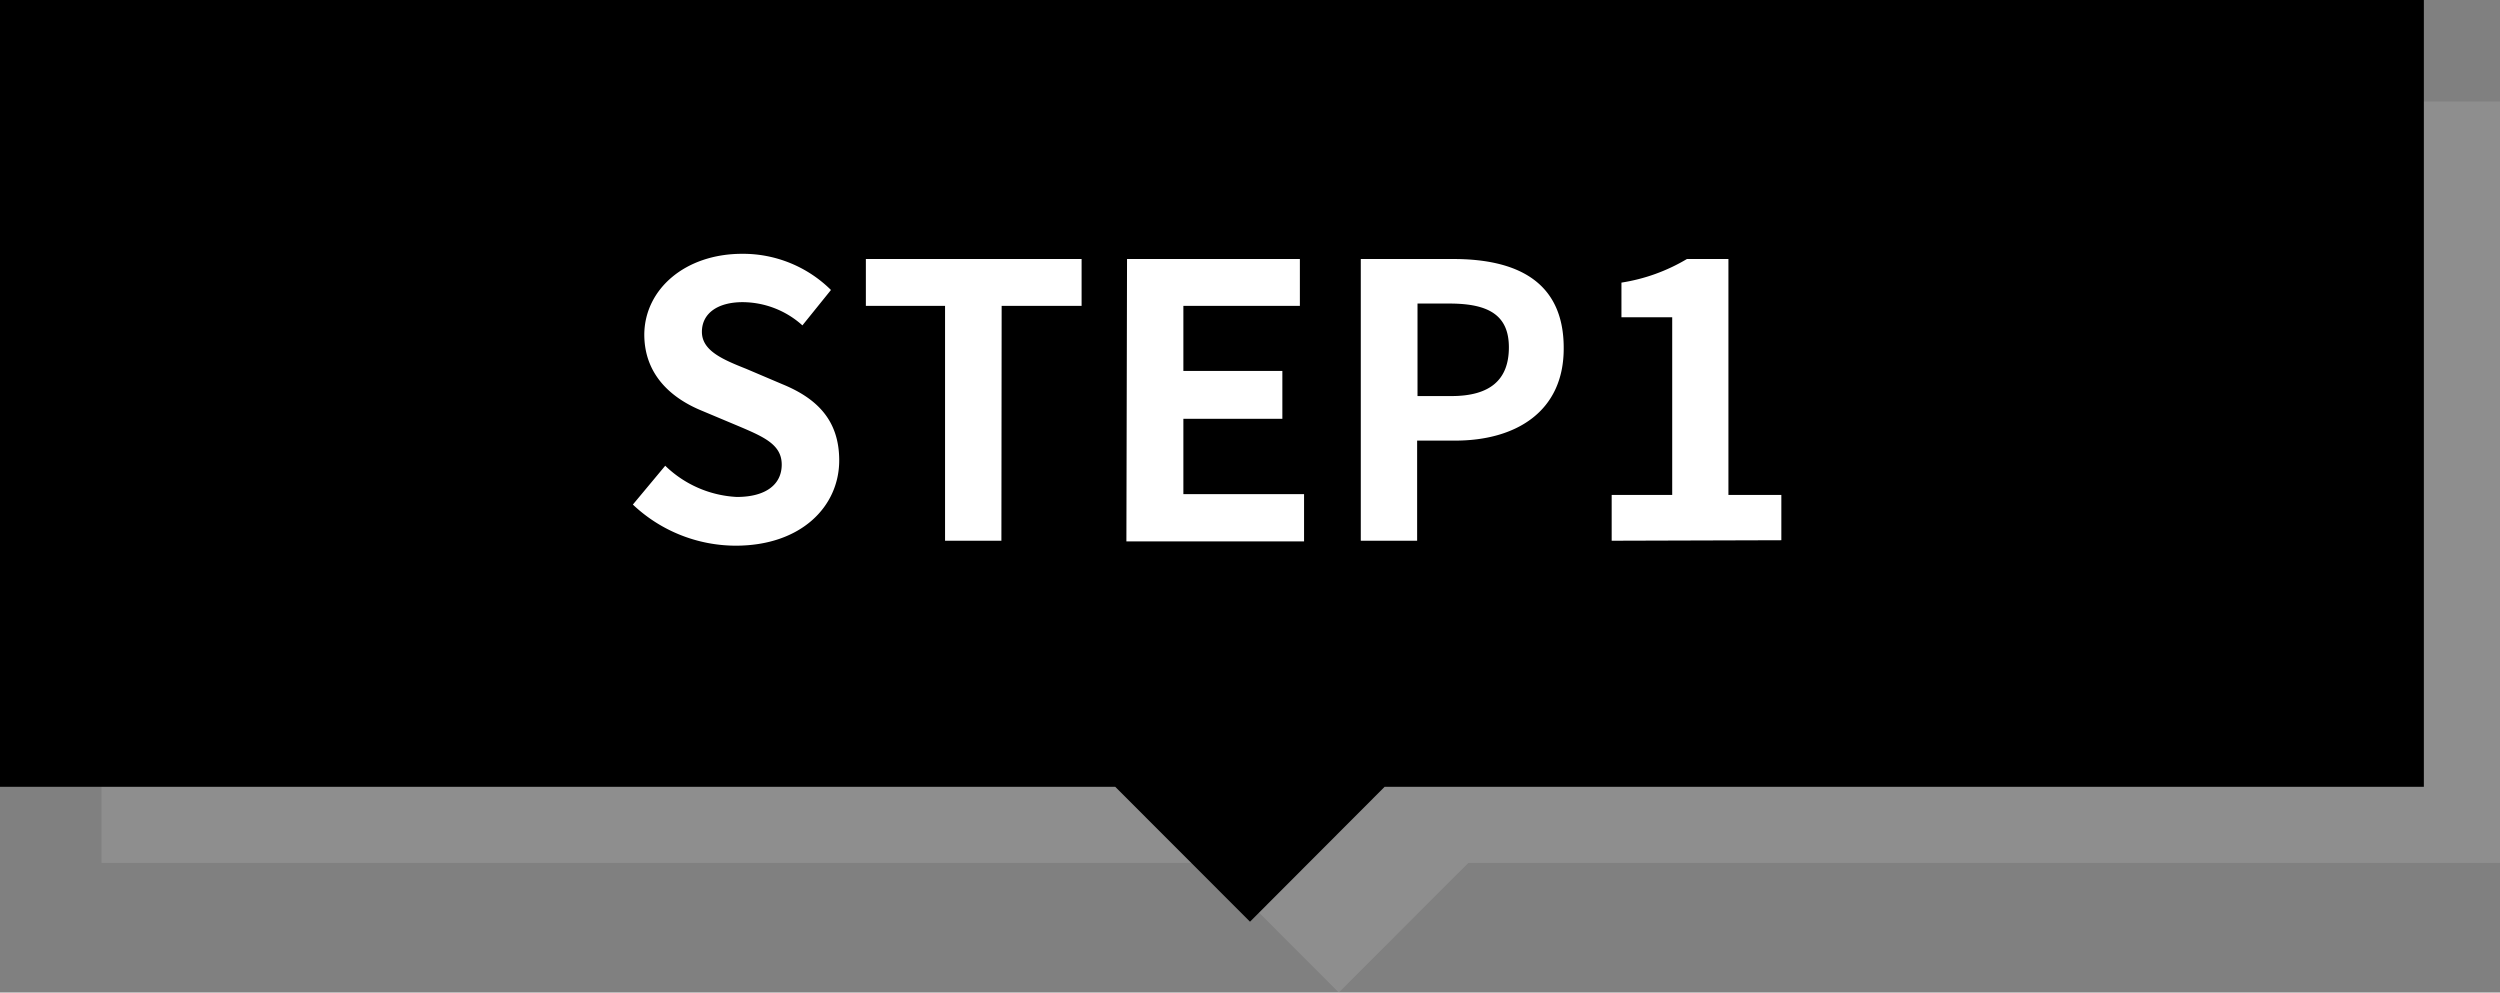 <svg xmlns="http://www.w3.org/2000/svg" viewBox="0 0 197 78.21"><rect x="0" y="0" width="197" height="78.21" fill="#808080" stroke="none"/><defs><style>.cls-1{fill:#ccc;fill-opacity:0.2;}.cls-1,.cls-2{fill-rule:evenodd;}.cls-2{fill:#fff;}</style></defs><g id="レイヤー_2" data-name="レイヤー 2"><g id="illust"><path class="cls-1" d="M115.7,68,105.5,78.21,95.3,68H8V8H197V68Z"/><polygon points="0 0 0 62 87.88 62 98.5 72.63 109.11 62 191 62 191 0 0 0"/><path class="cls-2" d="M127,42.61V39h4.77V25h-4V22.27a14.4,14.4,0,0,0,5.16-1.86h3.27V39h4.17v3.57Zm-12.33-7.89h-3v7.89h-4.44V20.41h7.29c4.92,0,8.7,1.71,8.7,7C123.25,32.44,119.44,34.72,114.67,34.72Zm-.45-10.8H111.7v7.29h2.67c3.06,0,4.53-1.29,4.53-3.84S117.28,23.92,114.22,23.92ZM88.81,20.41h13.62V24.1H93.25v5.13h7.8V33h-7.8v5.94h9.51v3.72h-14Zm-9.9,22.2H74.47V24.1H68.23V20.41h17V24.1h-6.3ZM61.66,30.28c2.7,1.11,4.47,2.82,4.47,6,0,3.63-3,6.72-8.16,6.72a11.83,11.83,0,0,1-8.1-3.24l2.55-3.06a8.73,8.73,0,0,0,5.64,2.46c2.31,0,3.54-1,3.54-2.55s-1.35-2.16-3.33-3l-3-1.26c-2.25-.93-4.5-2.73-4.5-6C50.8,22.78,54,20,58.48,20a9.85,9.85,0,0,1,7,2.85l-2.25,2.79a7.08,7.08,0,0,0-4.71-1.83c-1.95,0-3.21.87-3.21,2.34s1.59,2.16,3.48,2.91Z"/></g></g></svg>